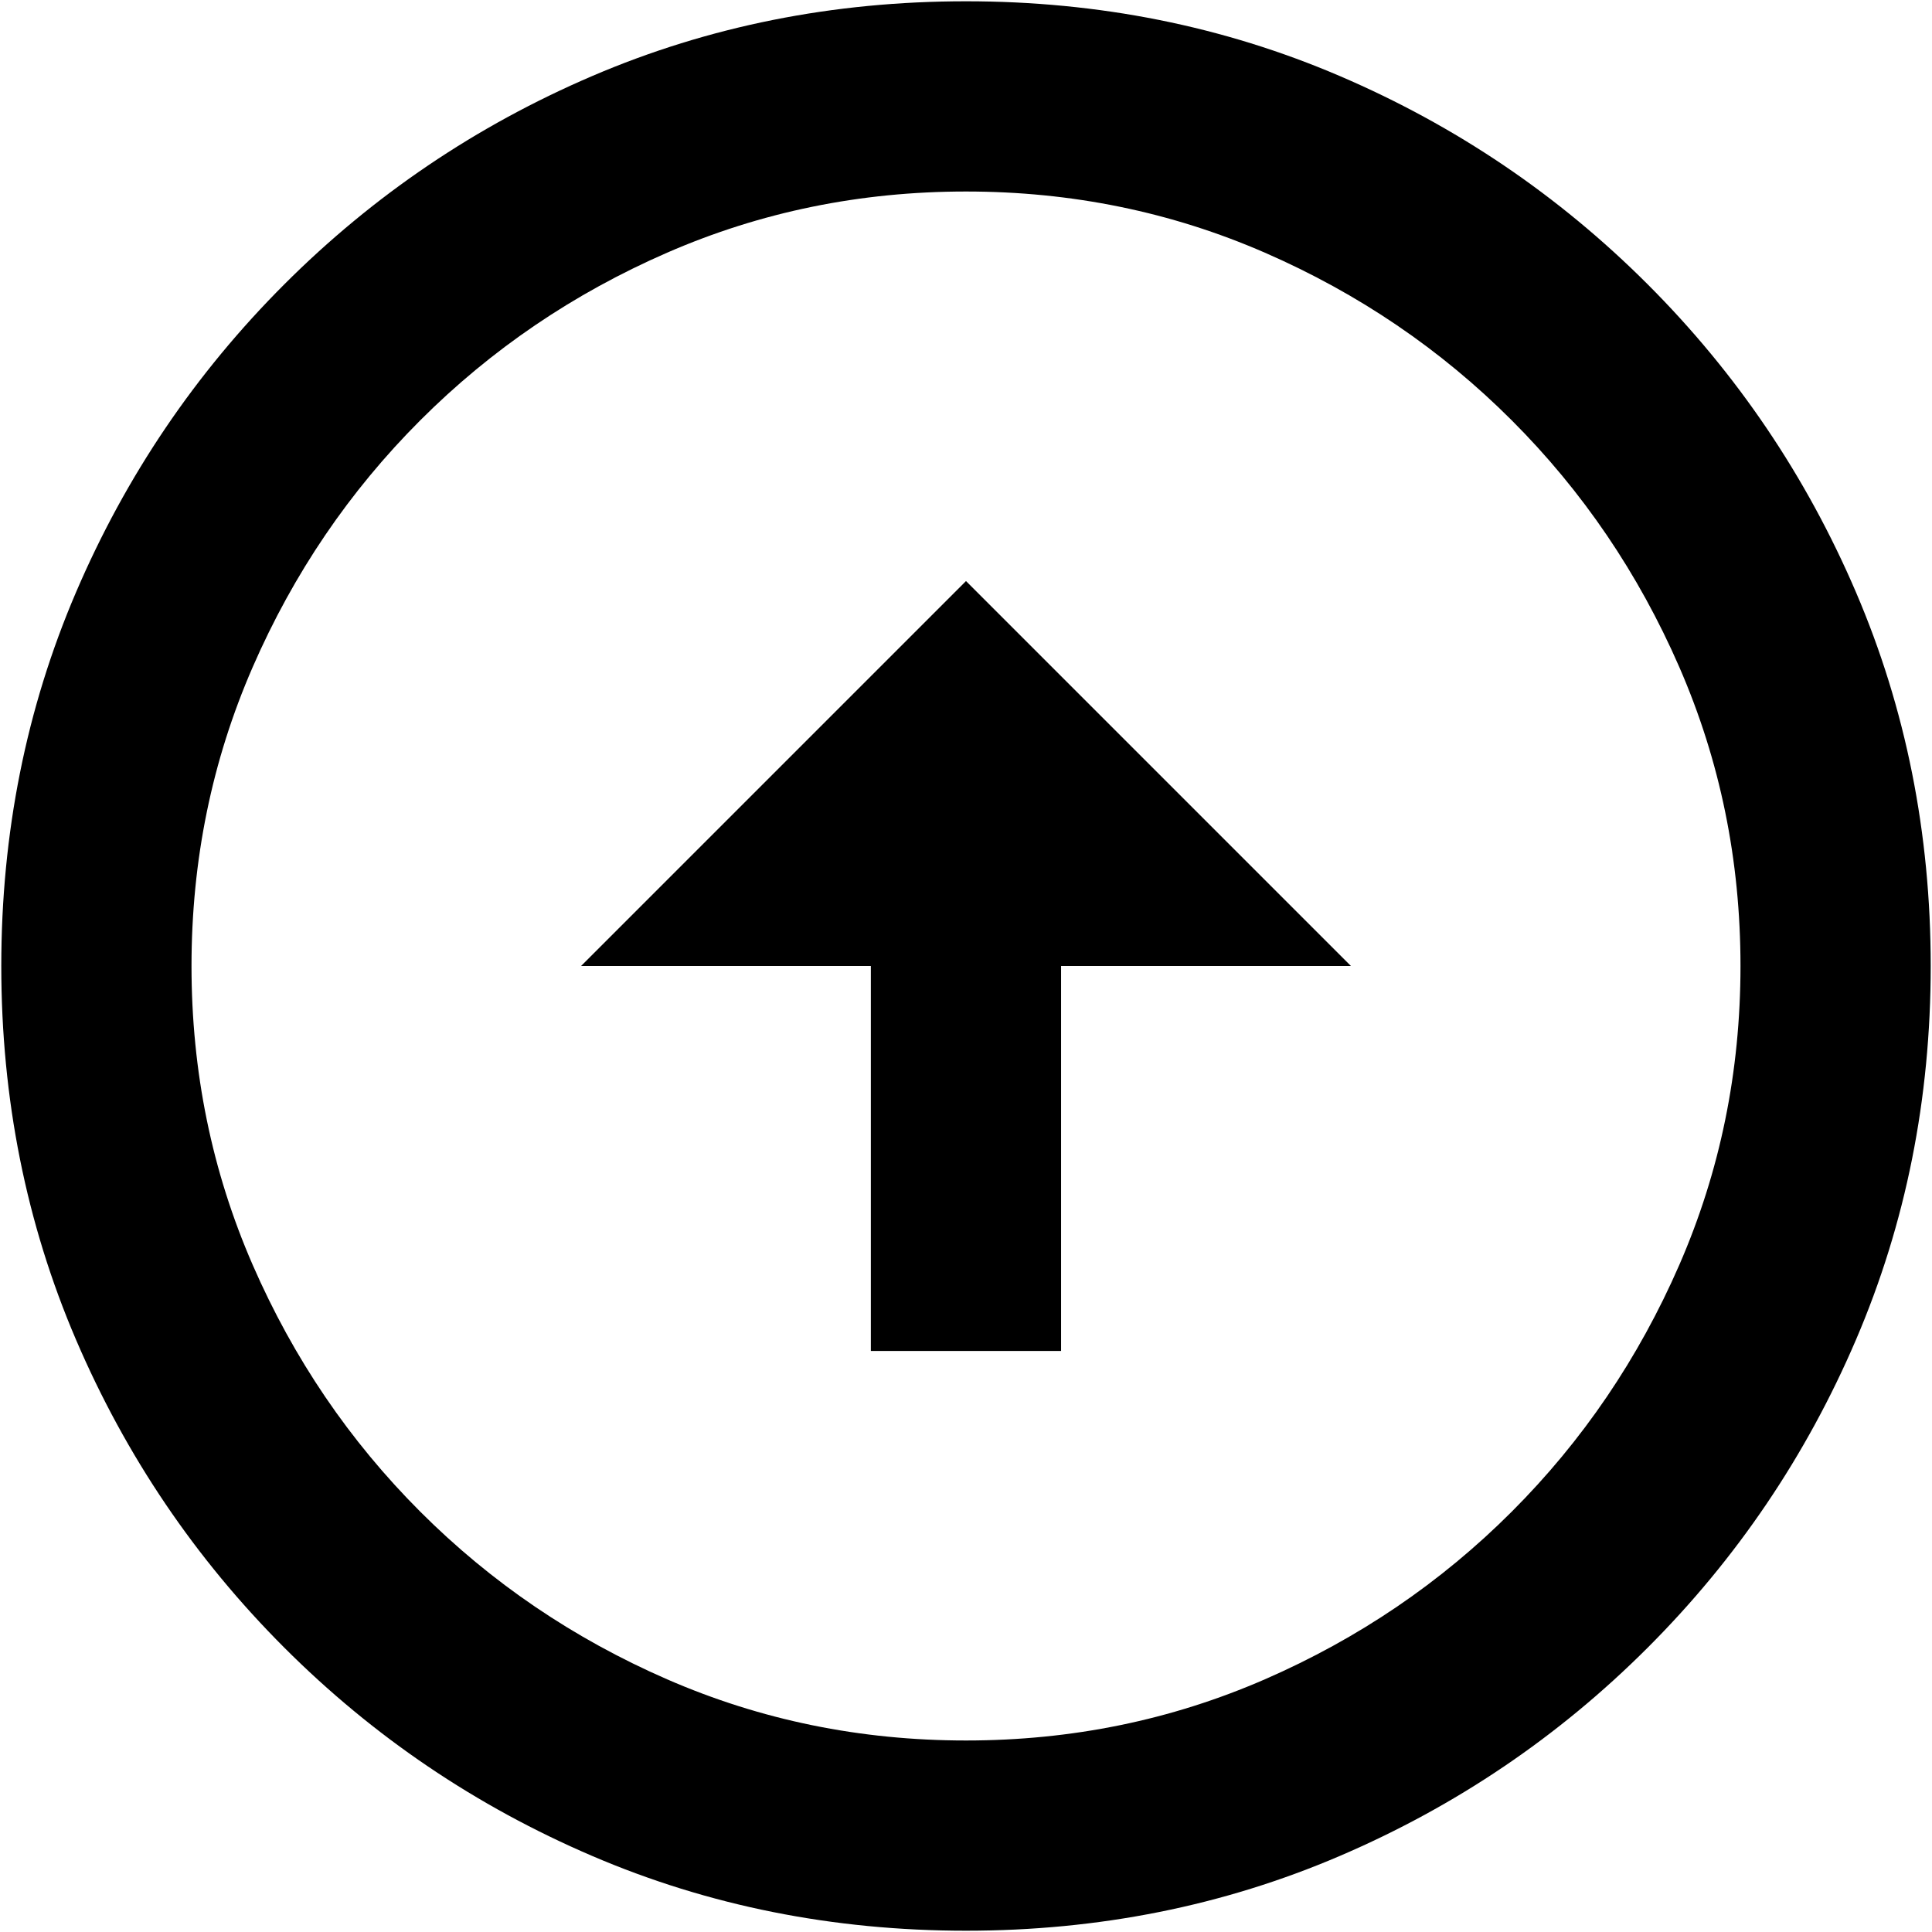 <svg aria-hidden="true" id="icon-arrow_circle_up" viewBox="0 0 24 24" version="1.1" xmlns="http://www.w3.org/2000/svg" xmlns:xlink="http://www.w3.org/1999/xlink">
  <path d="M12 21.621q-1.969 0-3.713-0.76t-3.066-2.082-2.082-3.066-0.76-3.713 0.76-3.713 2.082-3.066 3.066-2.082 3.713-0.76 3.713 0.76 3.066 2.082 2.082 3.066 0.76 3.713-0.76 3.713-2.082 3.066-3.066 2.082-3.713 0.76zM12 23.984q2.476 0 4.642-0.928t3.826-2.588 2.588-3.826 0.928-4.642-0.928-4.642-2.588-3.826-3.826-2.588-4.642-0.928-4.642 0.928-3.826 2.588-2.588 3.826-0.928 4.642 0.928 4.642 2.588 3.826 3.826 2.588 4.642 0.928v0zM10.818 12v4.782h2.363v-4.782h3.601l-4.782-4.782-4.782 4.782h3.601z"></path>
</svg>
